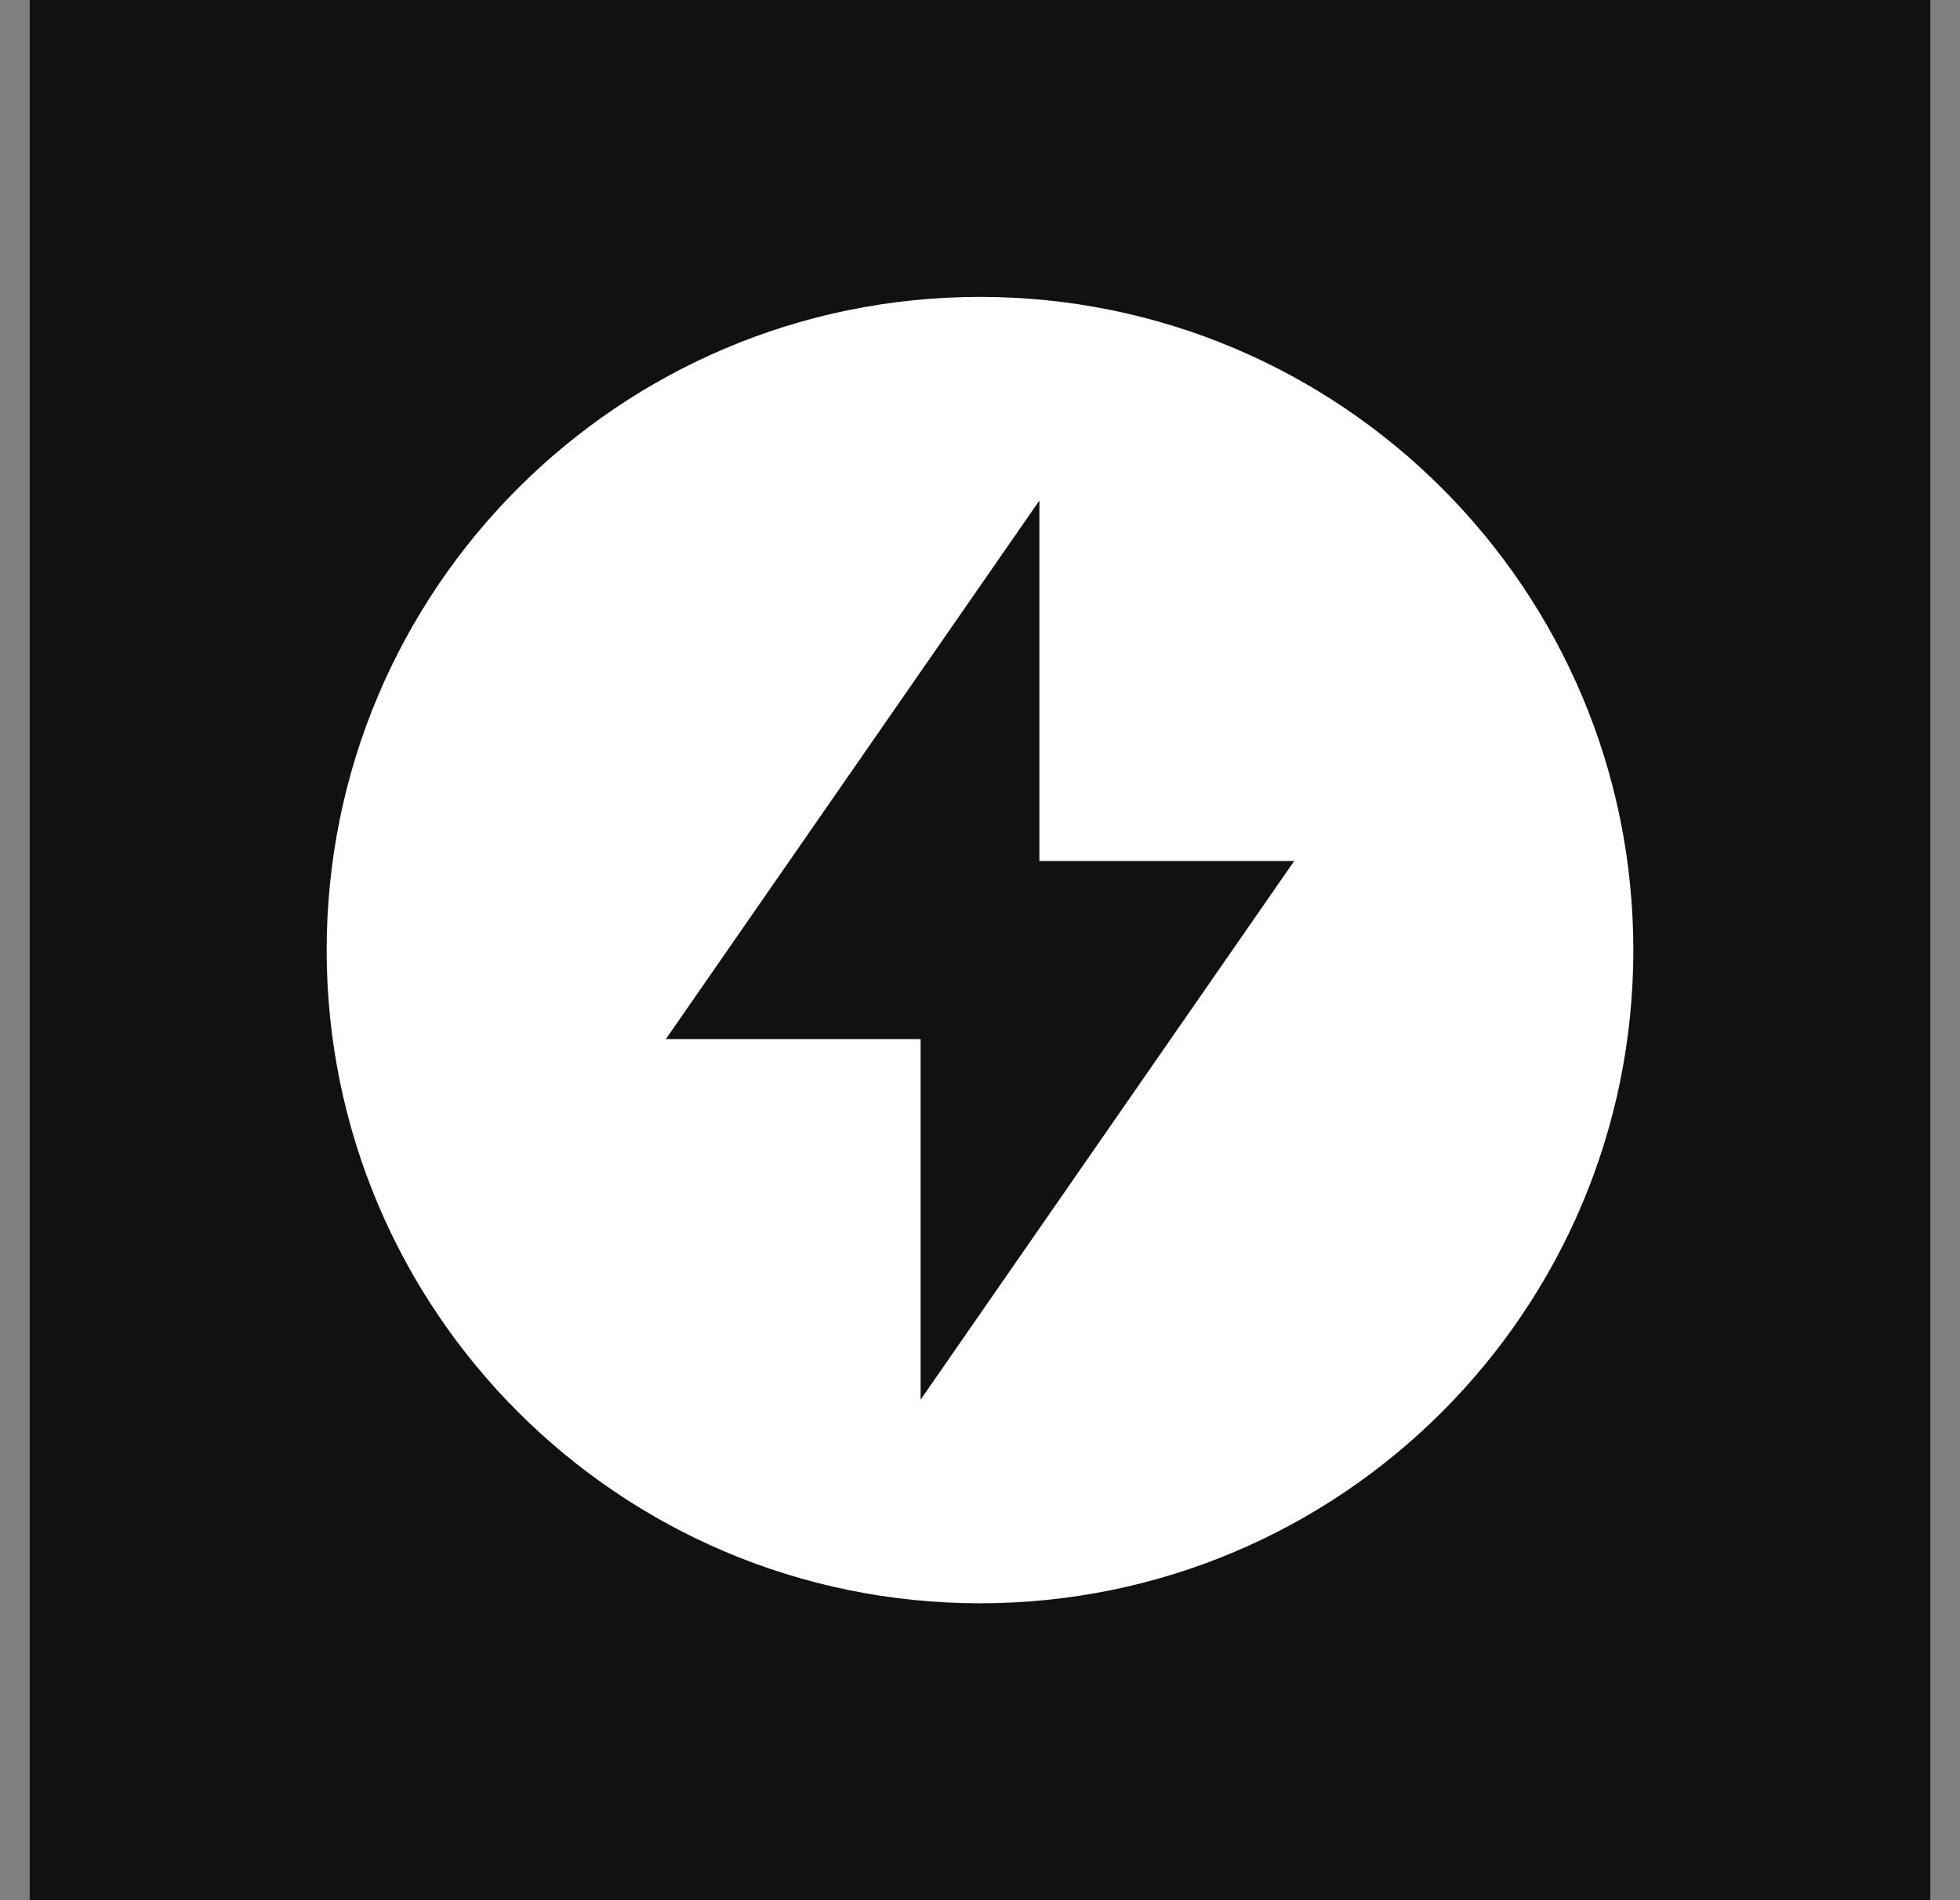 <svg width="33" height="32" viewBox="0 0 33 32" fill="none" xmlns="http://www.w3.org/2000/svg">
<rect x="0" y="0" width="33" height="32" fill="#808080" stroke="none"/>
<rect width="32" height="32" transform="translate(0.5)" fill="#111111"/>
<path d="M27.5 16C27.5 22.075 22.575 27 16.5 27C10.425 27 5.5 22.075 5.5 16C5.5 9.925 10.425 5 16.5 5C22.575 5 27.5 9.925 27.5 16ZM21.79 14.5H17.5V8.429L11.21 17.5H15.5V23.571L21.79 14.5Z" fill="white"/>
</svg>
